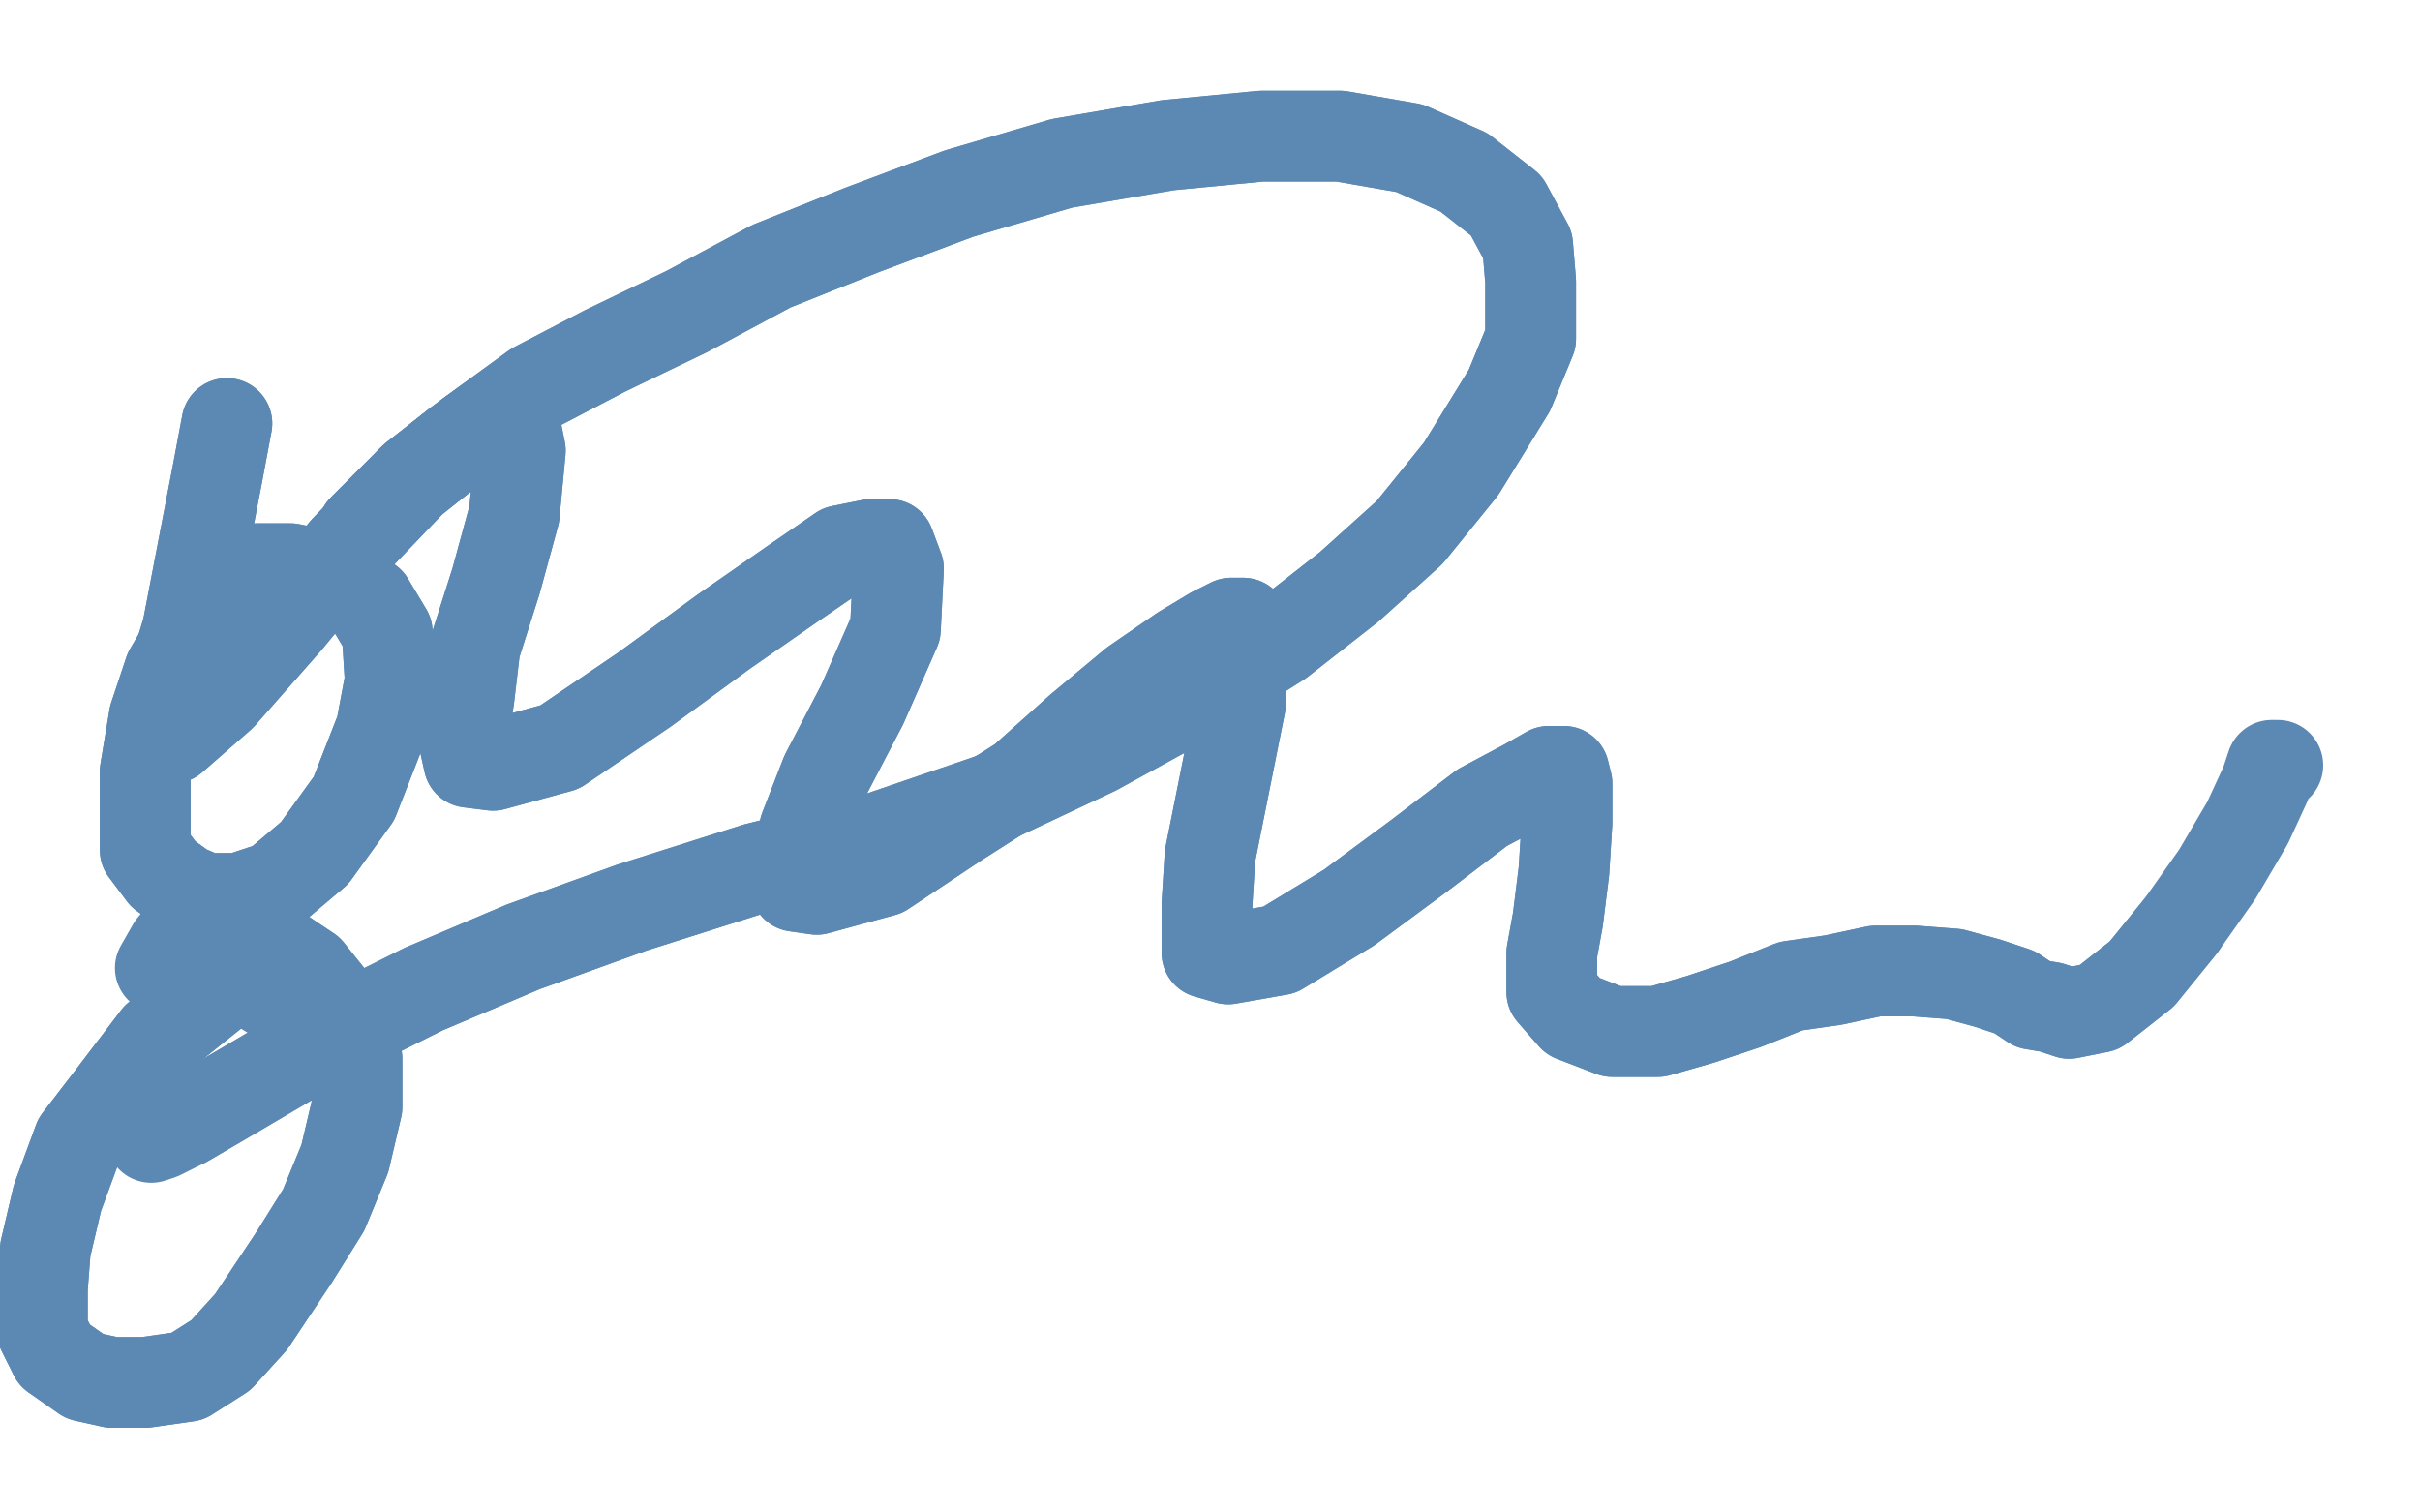 <?xml version="1.0" standalone="no"?>
<!DOCTYPE svg PUBLIC "-//W3C//DTD SVG 1.1//EN"
"http://www.w3.org/Graphics/SVG/1.1/DTD/svg11.dtd">

<svg width="800" height="500" version="1.1" xmlns="http://www.w3.org/2000/svg" xmlns:xlink="http://www.w3.org/1999/xlink" style="stroke-antialiasing: false"><desc>This SVG has been created on https://colorillo.com/</desc><rect x='0' y='0' width='800' height='500' style='fill: rgb(255,255,255); stroke-width:0' /><polyline points="75,140 72,156 72,156 67,182 67,182 62,208 62,208 56,228 56,228 54,241 54,241 54,244 54,244 57,244 57,244 73,230 95,205 114,182 136,159 151,147 162,139 168,139 170,139 172,149 170,170 164,192 157,214 155,231 153,243 155,252 163,253 185,247 213,228 239,209 262,193 278,182 288,180 294,180 297,188 296,208 285,233 273,256 266,274 263,287 263,293 270,294 292,288 316,272 338,258 357,241 375,226 391,215 401,209 407,206 411,206 411,212 410,233 405,258 400,283 399,299 399,310 399,315 406,317 423,314 446,300 469,283 490,267 505,259 512,255 517,255 518,259 518,272 517,288 515,304 513,315 513,328 520,336 533,341 548,341 562,337 577,332 592,326 606,324 620,321 633,321 646,322 657,325 666,328 672,332 678,333 684,335 694,333 708,322 721,306" style="fill: none; stroke: #5b89b3; stroke-width: 30; stroke-linejoin: round; stroke-linecap: round; stroke-antialiasing: false; stroke-antialias: 0; opacity: 1.0"/>
<polyline points="75,140 72,156 72,156 67,182 67,182 62,208 62,208 56,228 56,228 54,241 54,241 54,244 54,244 57,244 73,230 95,205 114,182 136,159 151,147 162,139 168,139 170,139 172,149 170,170 164,192 157,214 155,231 153,243 155,252 163,253 185,247 213,228 239,209 262,193 278,182 288,180 294,180 297,188 296,208 285,233 273,256 266,274 263,287 263,293 270,294 292,288 316,272 338,258 357,241 375,226 391,215 401,209 407,206 411,206 411,212 410,233 405,258 400,283 399,299 399,310 399,315 406,317 423,314 446,300 469,283 490,267 505,259 512,255 517,255 518,259 518,272 517,288 515,304 513,315 513,328 520,336 533,341 548,341 562,337 577,332 592,326 606,324 620,321 633,321 646,322 657,325 666,328 672,332 678,333 684,335 694,333 708,322 721,306 733,289 743,272 749,259 751,253 753,253" style="fill: none; stroke: #5b89b3; stroke-width: 30; stroke-linejoin: round; stroke-linecap: round; stroke-antialiasing: false; stroke-antialias: 0; opacity: 1.0"/>
<polyline points="92,330 84,325 84,325 79,325 79,325 75,325 75,325 72,327 72,327 52,343 52,343 36,364 36,364 26,377 26,377 19,396 15,413 14,426 14,440 18,448 28,455 37,457 48,457 62,455 73,448 83,437 97,416 107,400 114,383 118,366 118,350 114,336 102,321 90,313 80,309 70,308" style="fill: none; stroke: #5b89b3; stroke-width: 30; stroke-linejoin: round; stroke-linecap: round; stroke-antialiasing: false; stroke-antialias: 0; opacity: 1.0"/>
<polyline points="92,330 84,325 84,325 79,325 79,325 75,325 75,325 72,327 72,327 52,343 52,343 36,364 36,364 26,377 19,396 15,413 14,426 14,440 18,448 28,455 37,457 48,457 62,455 73,448 83,437 97,416 107,400 114,383 118,366 118,350 114,336 102,321 90,313 80,309 70,308 65,308 61,308 57,313 53,320" style="fill: none; stroke: #5b89b3; stroke-width: 30; stroke-linejoin: round; stroke-linecap: round; stroke-antialiasing: false; stroke-antialias: 0; opacity: 1.0"/>
<polyline points="106,190 96,188 96,188 90,188 90,188 85,188 85,188 76,197 76,197 63,210 63,210 56,222 56,222 51,237 51,237 48,255 48,270 48,281 54,289 61,294 68,297 79,297 91,293 104,282 117,264 126,241 129,225 128,209 122,199" style="fill: none; stroke: #5b89b3; stroke-width: 30; stroke-linejoin: round; stroke-linecap: round; stroke-antialiasing: false; stroke-antialias: 0; opacity: 1.0"/>
<polyline points="106,190 96,188 96,188 90,188 90,188 85,188 85,188 76,197 76,197 63,210 63,210 56,222 56,222 51,237 48,255 48,270 48,281 54,289 61,294 68,297 79,297 91,293 104,282 117,264 126,241 129,225 128,209 122,199 115,194 112,193 109,193 108,193" style="fill: none; stroke: #5b89b3; stroke-width: 30; stroke-linejoin: round; stroke-linecap: round; stroke-antialiasing: false; stroke-antialias: 0; opacity: 1.0"/>
<polyline points="120,175 137,158 137,158 155,144 155,144 177,128 177,128 200,116 200,116 227,103 227,103 255,88 255,88 285,76 285,76 317,64 351,54 386,48 417,45 443,45 466,49 484,57 498,68 505,81 506,93 506,112 499,129 483,155 466,176 446,194 423,212 393,231 362,248 328,264 290,277 250,287 209,300 173,313 140,327 112,341 90,354 73,364 61,371" style="fill: none; stroke: #5b89b3; stroke-width: 30; stroke-linejoin: round; stroke-linecap: round; stroke-antialiasing: false; stroke-antialias: 0; opacity: 1.0"/>
<polyline points="120,175 137,158 137,158 155,144 155,144 177,128 177,128 200,116 200,116 227,103 227,103 255,88 255,88 285,76 317,64 351,54 386,48 417,45 443,45 466,49 484,57 498,68 505,81 506,93 506,112 499,129 483,155 466,176 446,194 423,212 393,231 362,248 328,264 290,277 250,287 209,300 173,313 140,327 112,341 90,354 73,364 61,371 53,375 50,376" style="fill: none; stroke: #5b89b3; stroke-width: 30; stroke-linejoin: round; stroke-linecap: round; stroke-antialiasing: false; stroke-antialias: 0; opacity: 1.0"/>
</svg>
